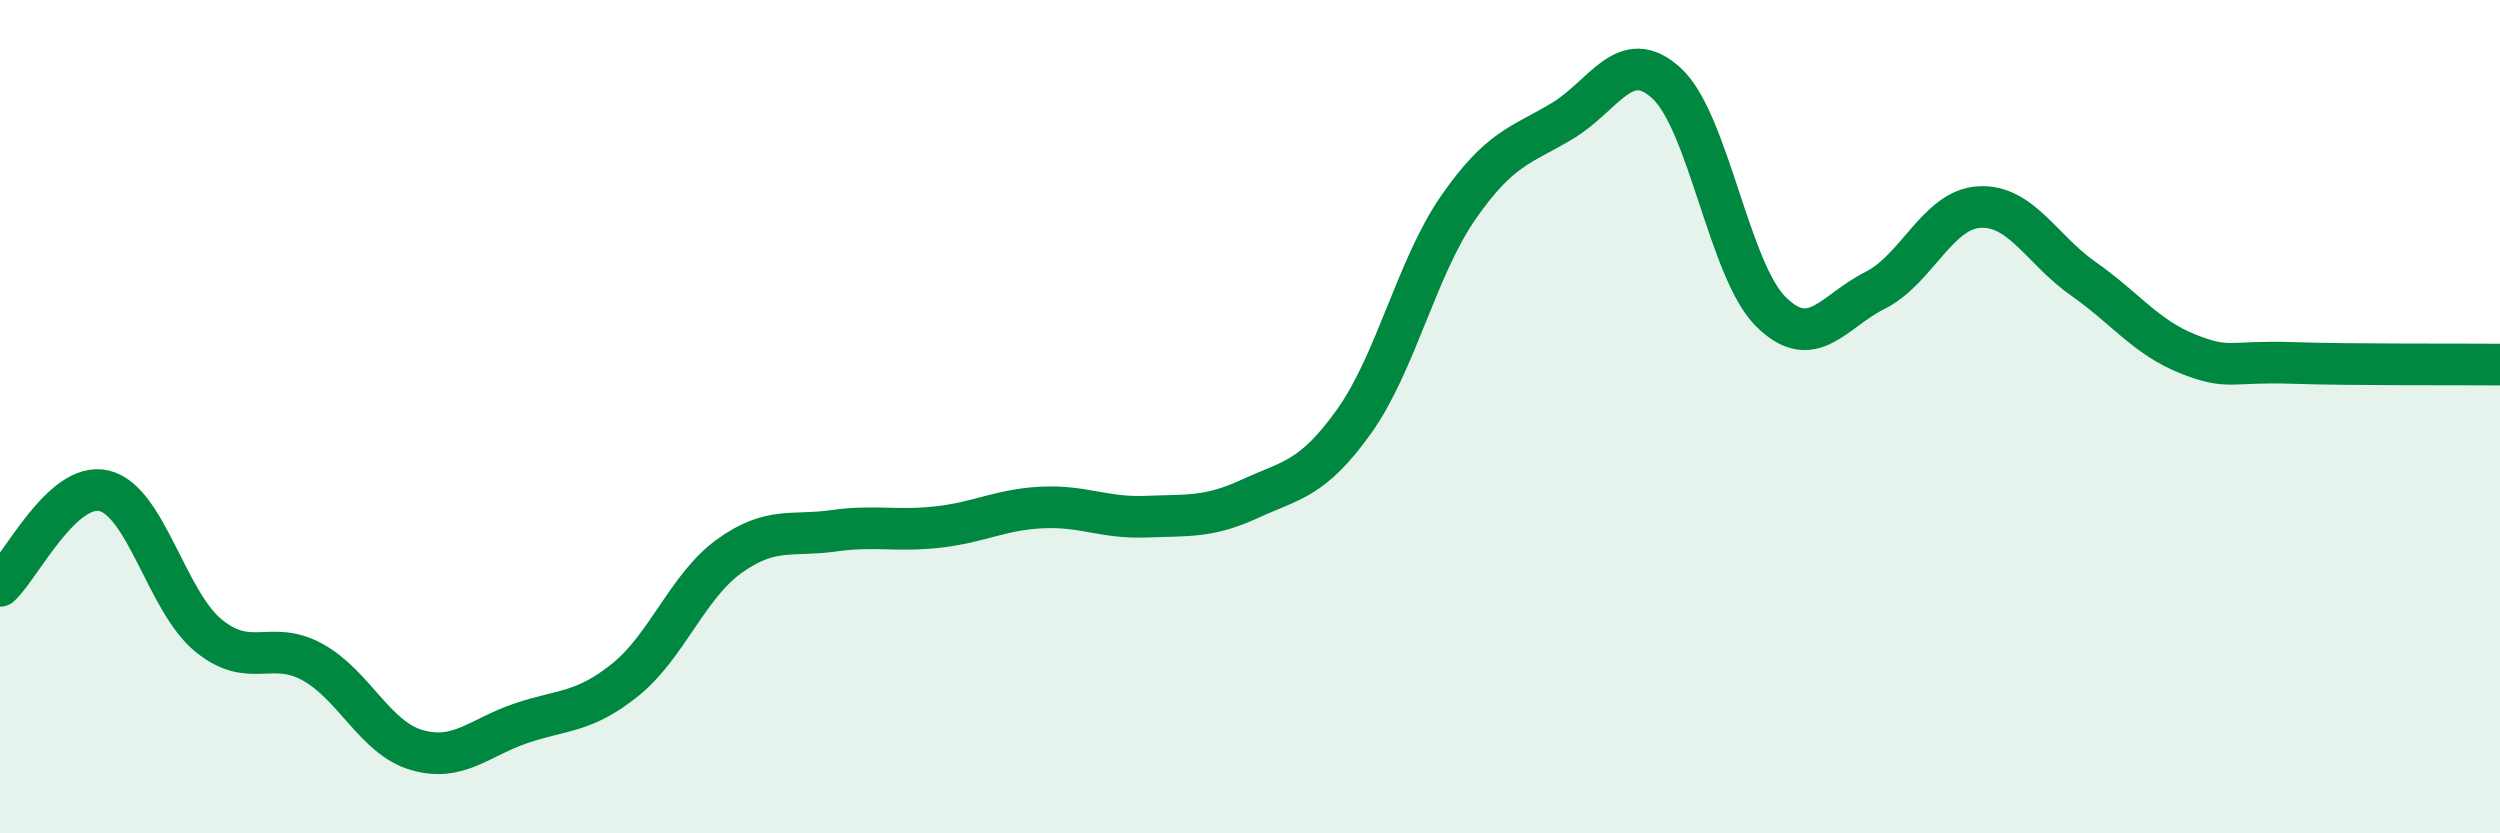 
    <svg width="60" height="20" viewBox="0 0 60 20" xmlns="http://www.w3.org/2000/svg">
      <path
        d="M 0,14.06 C 0.5,13.6 1.5,11.54 2.5,11.78 C 3.5,12.02 4,14.43 5,15.25 C 6,16.07 6.5,15.34 7.5,15.89 C 8.5,16.44 9,17.71 10,18 C 11,18.29 11.5,17.7 12.5,17.36 C 13.5,17.02 14,17.12 15,16.32 C 16,15.52 16.5,14.07 17.5,13.35 C 18.5,12.63 19,12.88 20,12.74 C 21,12.6 21.5,12.76 22.5,12.65 C 23.5,12.54 24,12.23 25,12.18 C 26,12.13 26.5,12.44 27.5,12.4 C 28.5,12.36 29,12.43 30,11.97 C 31,11.51 31.5,11.51 32.5,10.11 C 33.5,8.71 34,6.42 35,4.98 C 36,3.54 36.5,3.5 37.5,2.9 C 38.5,2.3 39,1.08 40,2 C 41,2.92 41.5,6.49 42.5,7.48 C 43.5,8.47 44,7.47 45,6.97 C 46,6.47 46.5,5.03 47.5,4.97 C 48.5,4.91 49,5.99 50,6.69 C 51,7.39 51.5,8.09 52.5,8.49 C 53.5,8.89 53.5,8.66 55,8.71 C 56.5,8.76 59,8.74 60,8.75L60 20L0 20Z"
        fill="#008740"
        opacity="0.1"
        stroke-linecap="round"
        stroke-linejoin="round"
      />
      <path
        d="M 0,14.06 C 0.5,13.6 1.5,11.54 2.5,11.78 C 3.5,12.02 4,14.43 5,15.25 C 6,16.07 6.5,15.34 7.5,15.89 C 8.5,16.44 9,17.71 10,18 C 11,18.29 11.5,17.7 12.5,17.36 C 13.5,17.02 14,17.12 15,16.32 C 16,15.52 16.5,14.07 17.5,13.35 C 18.5,12.63 19,12.88 20,12.74 C 21,12.6 21.5,12.76 22.5,12.65 C 23.5,12.54 24,12.23 25,12.18 C 26,12.13 26.5,12.44 27.5,12.4 C 28.5,12.36 29,12.43 30,11.97 C 31,11.51 31.5,11.51 32.5,10.11 C 33.5,8.71 34,6.42 35,4.98 C 36,3.54 36.5,3.5 37.5,2.9 C 38.5,2.3 39,1.08 40,2 C 41,2.92 41.5,6.49 42.5,7.48 C 43.5,8.47 44,7.47 45,6.97 C 46,6.47 46.5,5.03 47.5,4.97 C 48.5,4.91 49,5.99 50,6.69 C 51,7.39 51.5,8.09 52.5,8.49 C 53.5,8.89 53.5,8.66 55,8.71 C 56.5,8.76 59,8.74 60,8.75"
        stroke="#008740"
        stroke-width="1"
        fill="none"
        stroke-linecap="round"
        stroke-linejoin="round"
      />
    </svg>
  